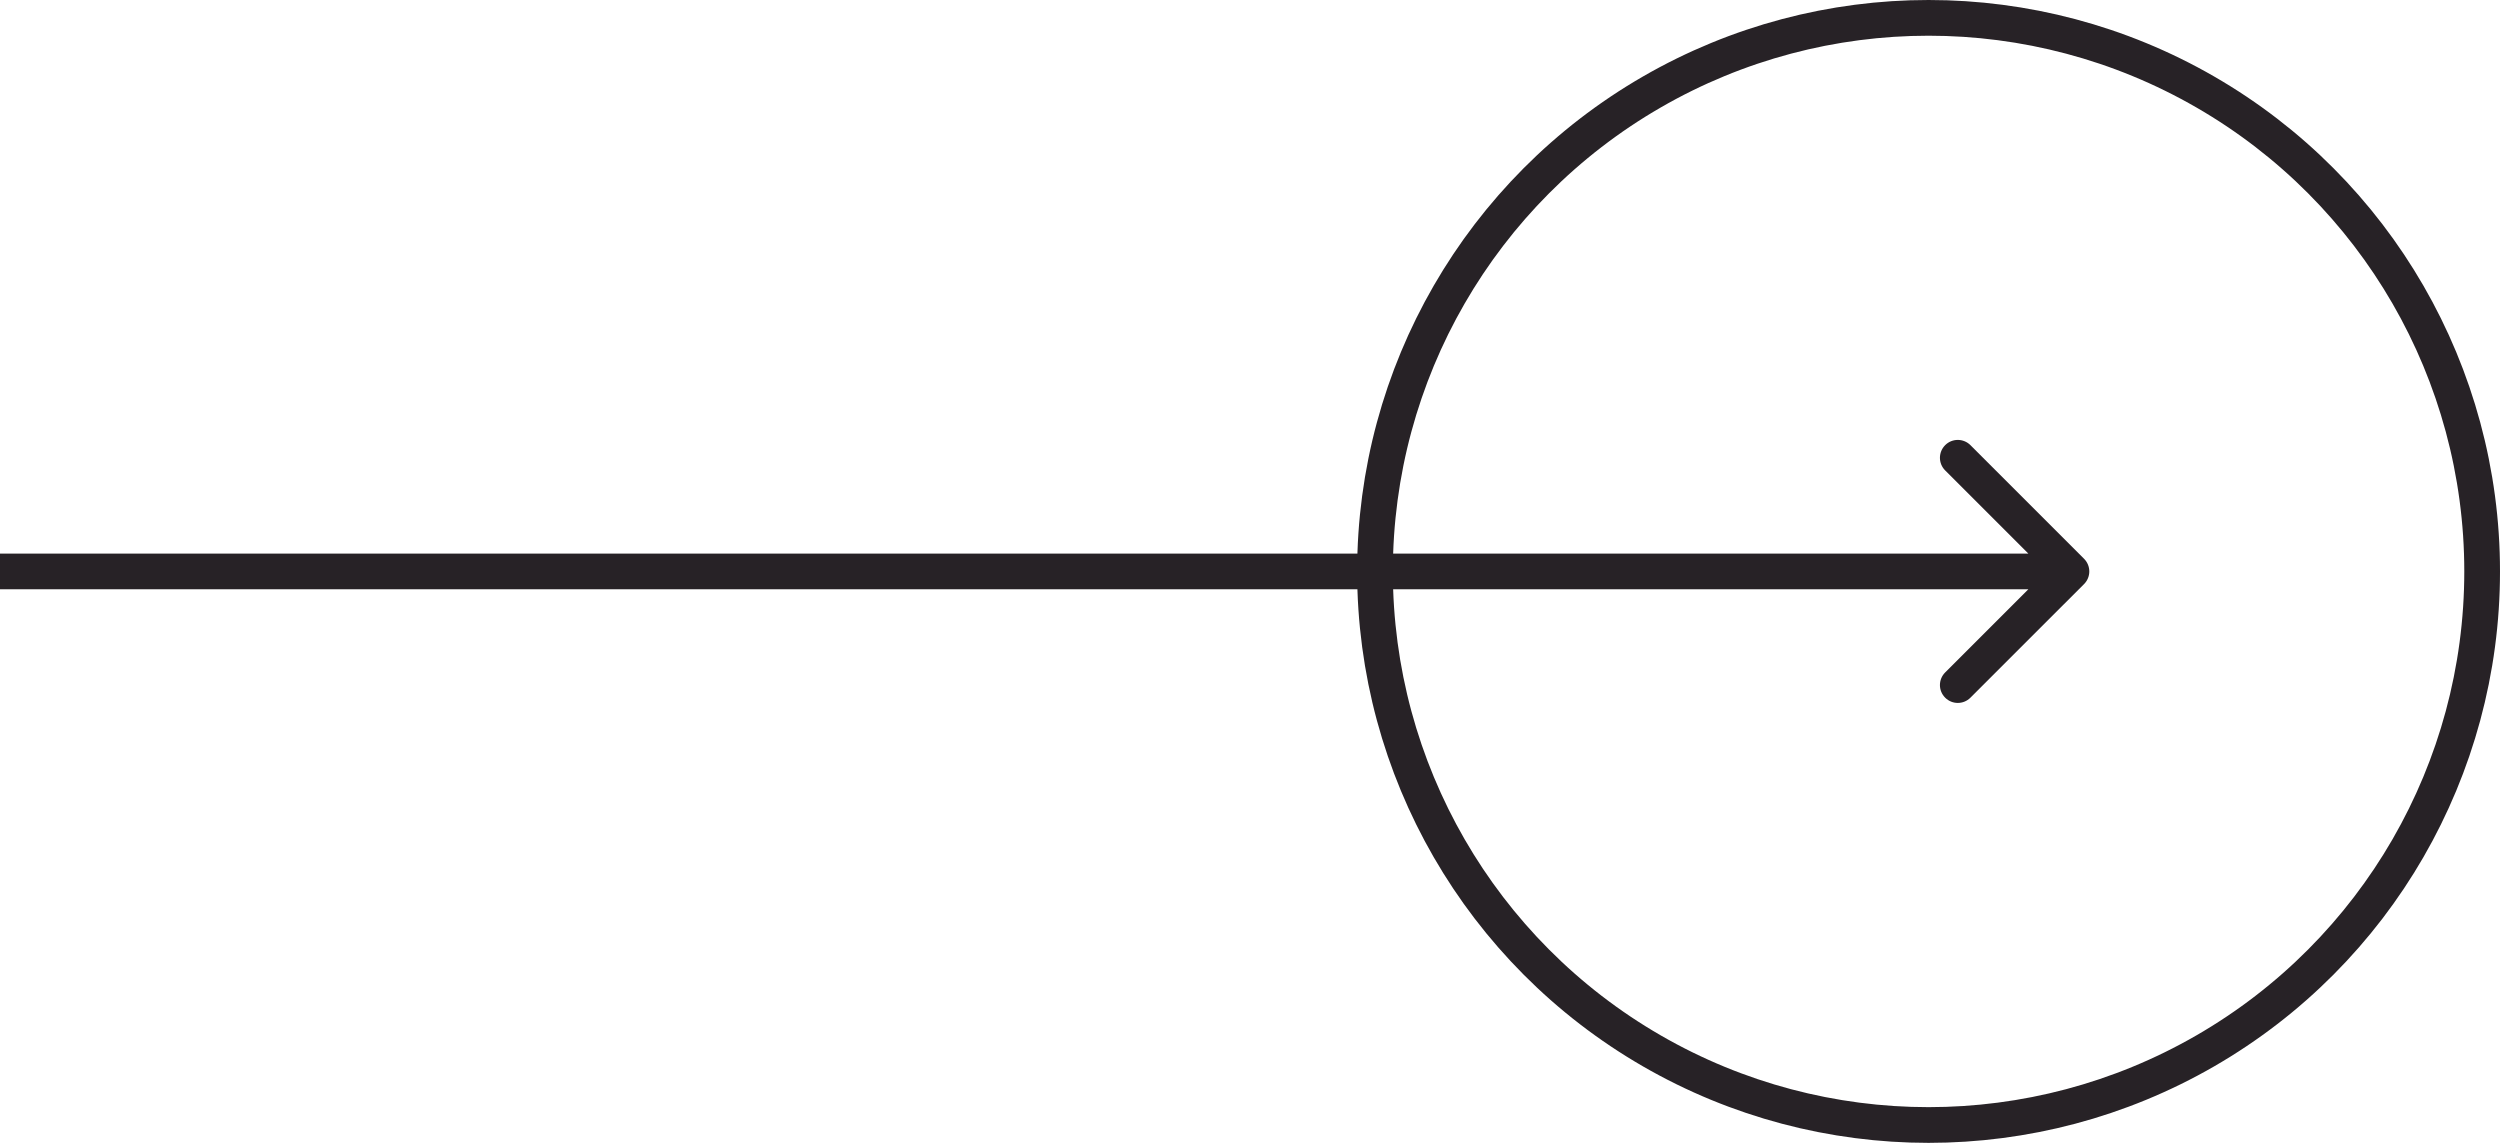 <?xml version="1.0" encoding="UTF-8"?> <svg xmlns="http://www.w3.org/2000/svg" width="70" height="32" viewBox="0 0 70 32" fill="none"><path d="M58.354 16.354C58.549 16.158 58.549 15.842 58.354 15.646L55.172 12.464C54.976 12.269 54.66 12.269 54.465 12.464C54.269 12.66 54.269 12.976 54.465 13.172L57.293 16L54.465 18.828C54.269 19.024 54.269 19.34 54.465 19.535C54.66 19.731 54.976 19.731 55.172 19.535L58.354 16.354ZM0 16.5H58V15.5H0V16.5Z" fill="#272226"></path><circle cx="54" cy="16" r="15.5" stroke="#272226"></circle></svg> 